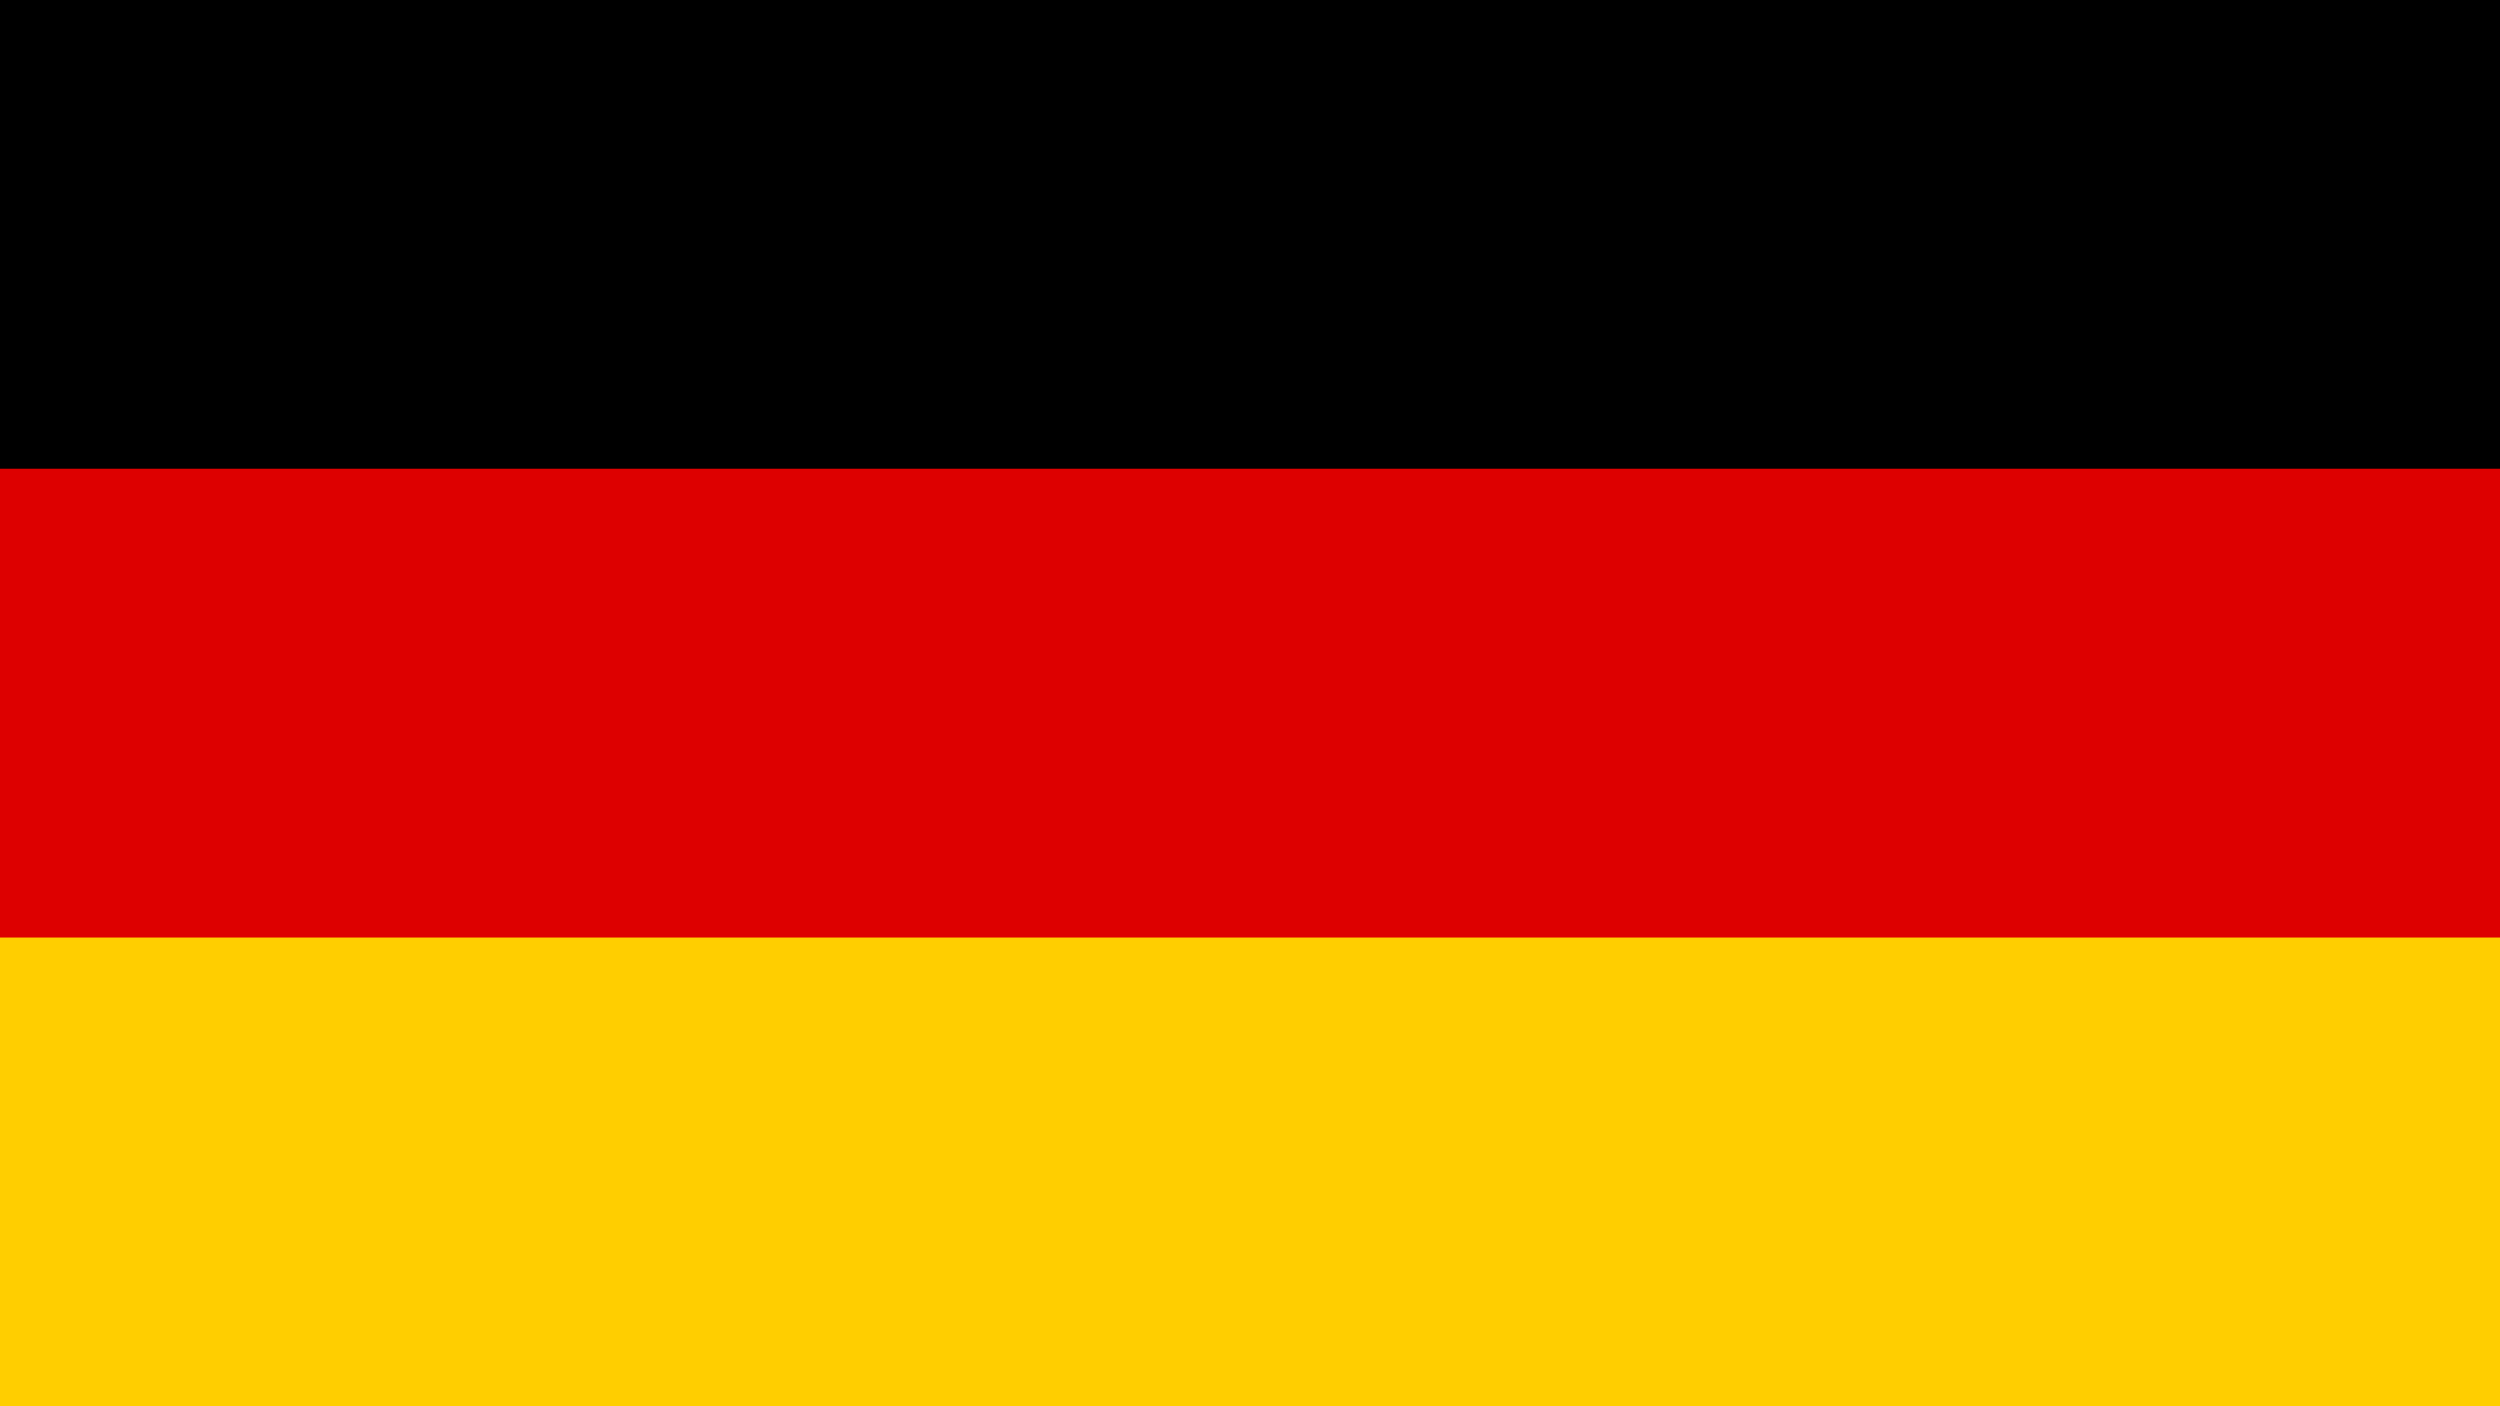 <?xml version="1.0" encoding="UTF-8"?>
<svg version="1.1" xmlns="http://www.w3.org/2000/svg" width="1920" height="1080">
<path d="M0 0 C633.6 0 1267.2 0 1920 0 C1920 356.4 1920 712.8 1920 1080 C1286.4 1080 652.8 1080 0 1080 C0 723.6 0 367.2 0 0 Z " fill="#DD0000" transform="translate(0,0)"/>
<path d="M0 0 C633.6 0 1267.2 0 1920 0 C1920 118.8 1920 237.6 1920 360 C1286.4 360 652.8 360 0 360 C0 241.2 0 122.4 0 0 Z " fill="#FFCE00" transform="translate(0,720)"/>
<path d="M0 0 C633.6 0 1267.2 0 1920 0 C1920 118.8 1920 237.6 1920 360 C1286.4 360 652.8 360 0 360 C0 241.2 0 122.4 0 0 Z " fill="#000000" transform="translate(0,0)"/>
</svg>

